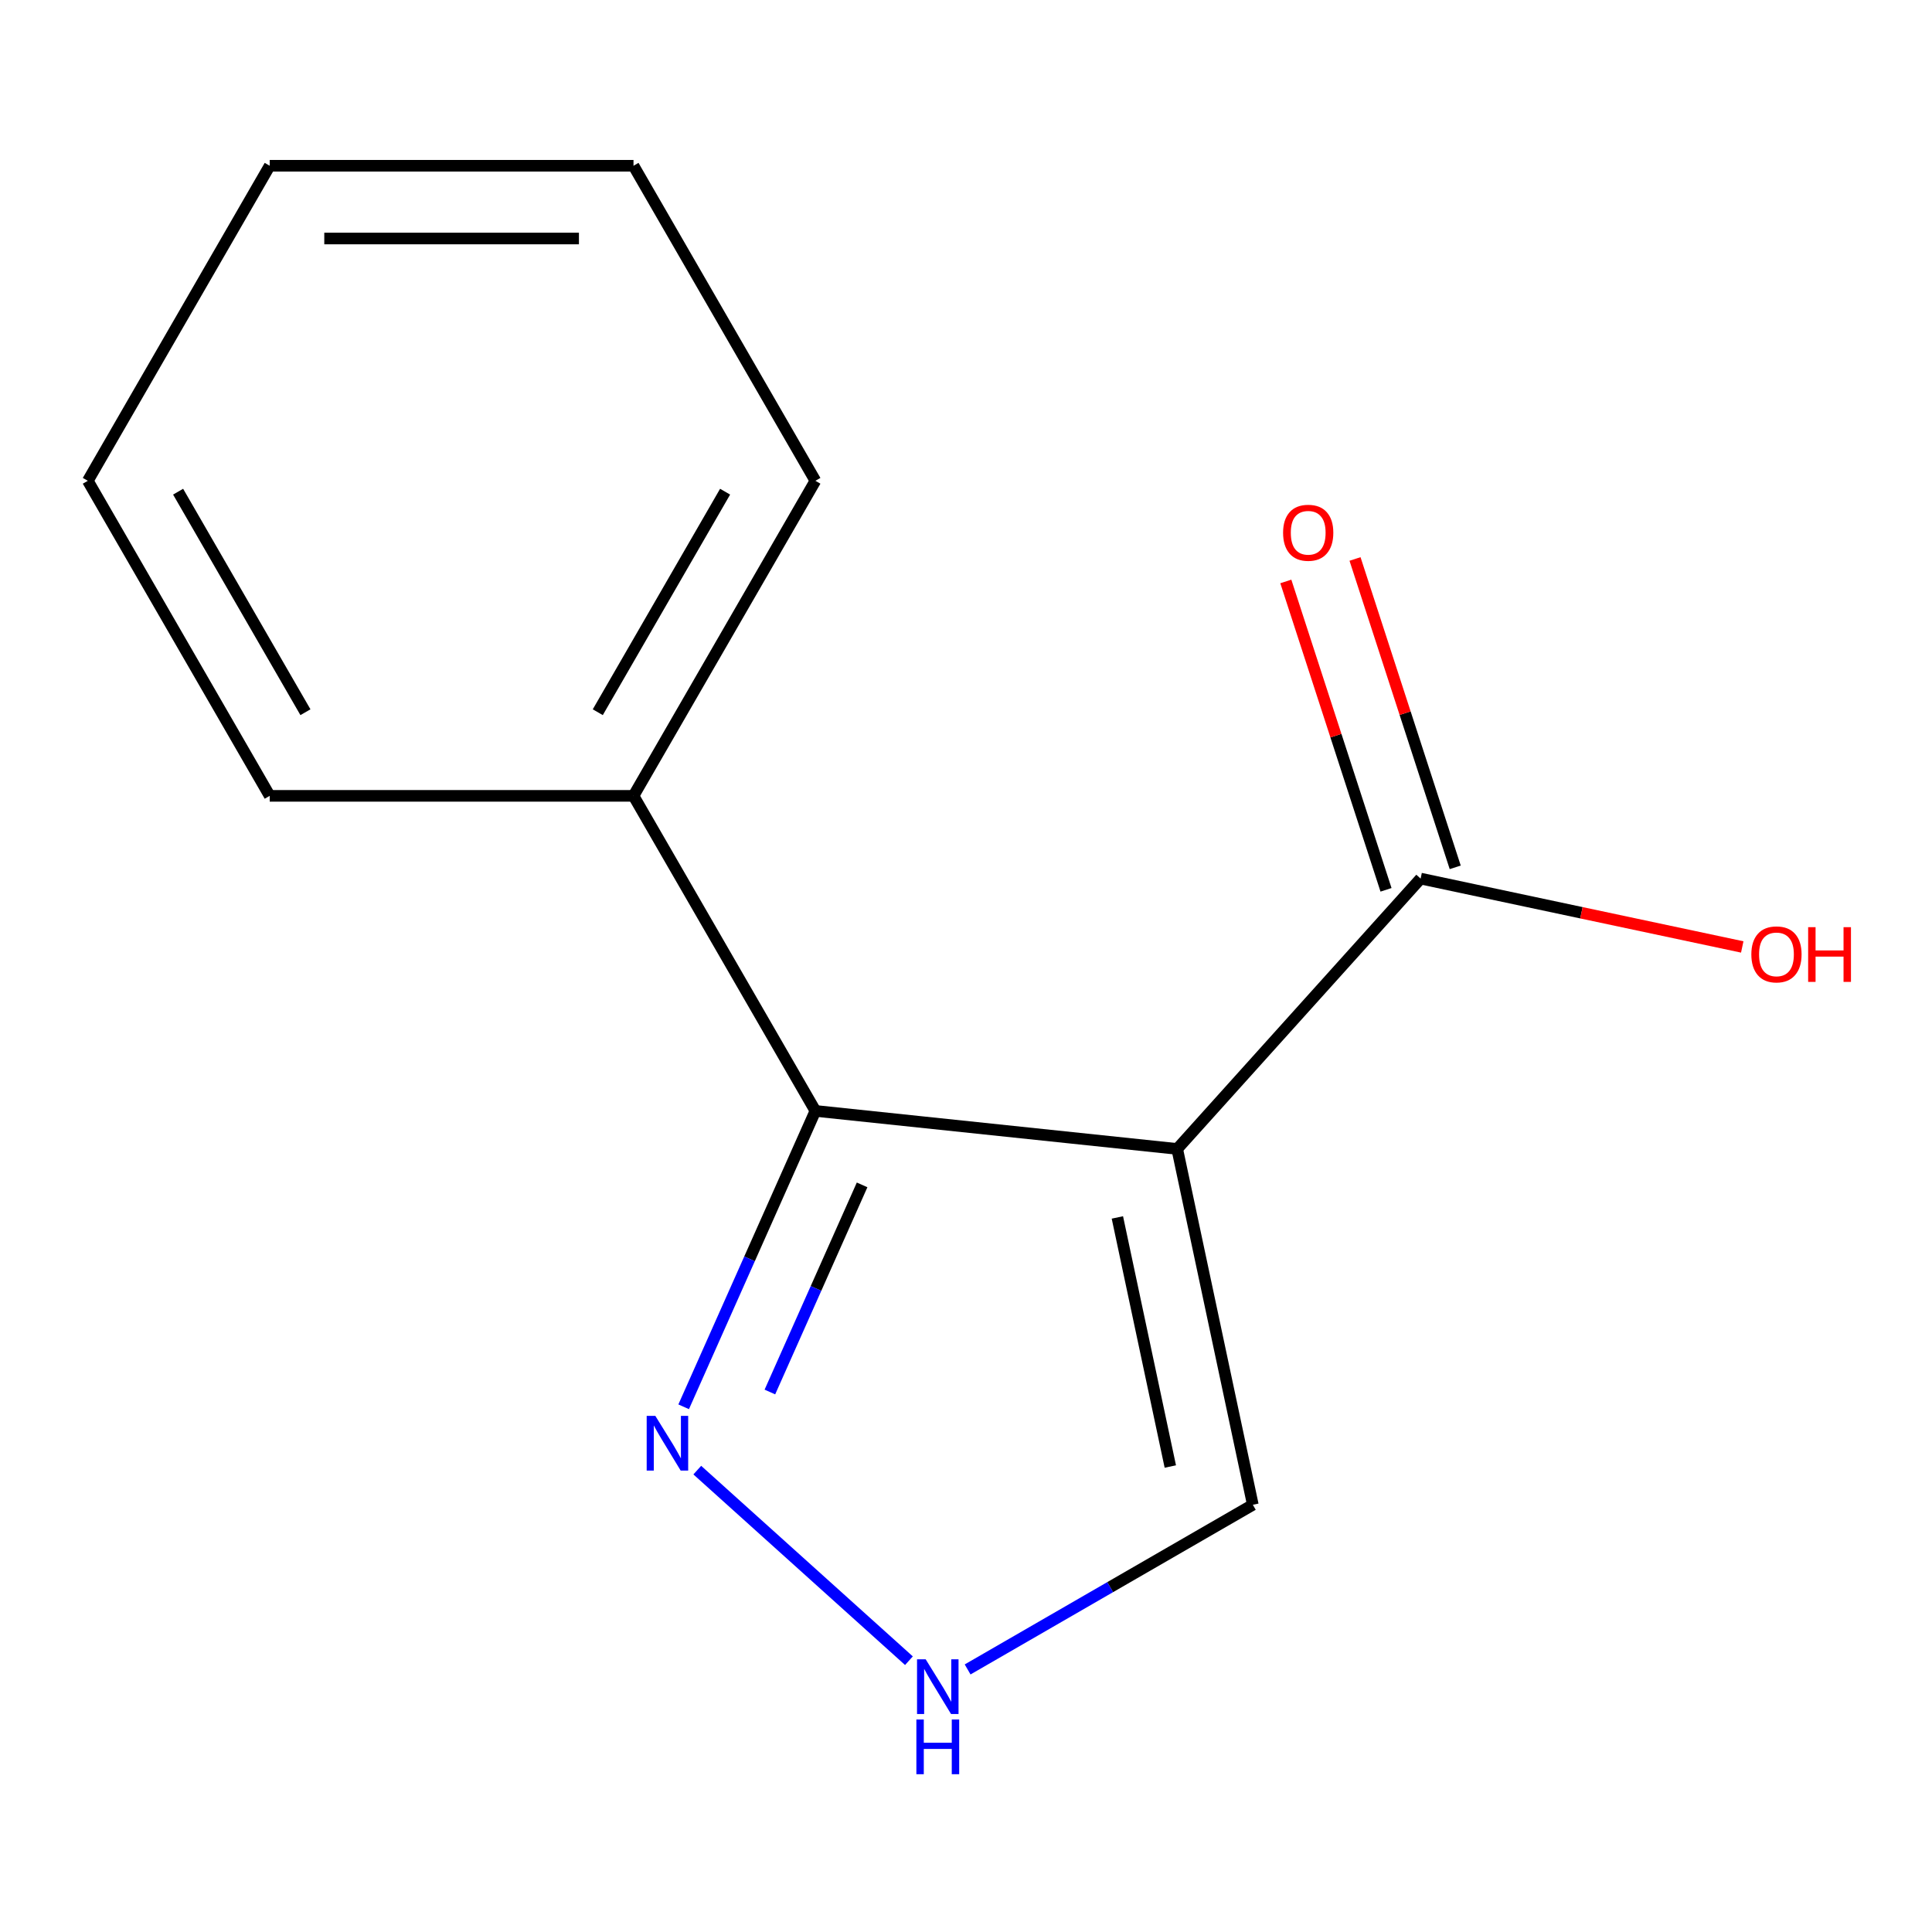 <?xml version='1.0' encoding='iso-8859-1'?>
<svg version='1.1' baseProfile='full'
              xmlns='http://www.w3.org/2000/svg'
                      xmlns:rdkit='http://www.rdkit.org/xml'
                      xmlns:xlink='http://www.w3.org/1999/xlink'
                  xml:space='preserve'
width='1000px' height='1000px' viewBox='0 0 1000 1000'>
<!-- END OF HEADER -->
<rect style='opacity:1.0;fill:#FFFFFF;stroke:none' width='1000' height='1000' x='0' y='0'> </rect>
<path class='bond-0' d='M 609.315,594.686 L 422.049,575.003' style='fill:none;fill-rule:evenodd;stroke:#000000;stroke-width:6px;stroke-linecap:butt;stroke-linejoin:miter;stroke-opacity:1' />
<path class='bond-2' d='M 609.315,594.686 L 735.31,454.754' style='fill:none;fill-rule:evenodd;stroke:#000000;stroke-width:6px;stroke-linecap:butt;stroke-linejoin:miter;stroke-opacity:1' />
<path class='bond-4' d='M 609.315,594.686 L 648.464,778.868' style='fill:none;fill-rule:evenodd;stroke:#000000;stroke-width:6px;stroke-linecap:butt;stroke-linejoin:miter;stroke-opacity:1' />
<path class='bond-4' d='M 578.351,630.143 L 605.755,759.071' style='fill:none;fill-rule:evenodd;stroke:#000000;stroke-width:6px;stroke-linecap:butt;stroke-linejoin:miter;stroke-opacity:1' />
<path class='bond-1' d='M 422.049,575.003 L 387.956,651.579' style='fill:none;fill-rule:evenodd;stroke:#000000;stroke-width:6px;stroke-linecap:butt;stroke-linejoin:miter;stroke-opacity:1' />
<path class='bond-1' d='M 387.956,651.579 L 353.862,728.154' style='fill:none;fill-rule:evenodd;stroke:#0000FF;stroke-width:6px;stroke-linecap:butt;stroke-linejoin:miter;stroke-opacity:1' />
<path class='bond-1' d='M 446.225,613.293 L 422.359,666.896' style='fill:none;fill-rule:evenodd;stroke:#000000;stroke-width:6px;stroke-linecap:butt;stroke-linejoin:miter;stroke-opacity:1' />
<path class='bond-1' d='M 422.359,666.896 L 398.494,720.499' style='fill:none;fill-rule:evenodd;stroke:#0000FF;stroke-width:6px;stroke-linecap:butt;stroke-linejoin:miter;stroke-opacity:1' />
<path class='bond-5' d='M 422.049,575.003 L 327.9,411.933' style='fill:none;fill-rule:evenodd;stroke:#000000;stroke-width:6px;stroke-linecap:butt;stroke-linejoin:miter;stroke-opacity:1' />
<path class='bond-13' d='M 360.909,760.93 L 470.466,859.576' style='fill:none;fill-rule:evenodd;stroke:#0000FF;stroke-width:6px;stroke-linecap:butt;stroke-linejoin:miter;stroke-opacity:1' />
<path class='bond-6' d='M 753.218,448.935 L 727.288,369.128' style='fill:none;fill-rule:evenodd;stroke:#000000;stroke-width:6px;stroke-linecap:butt;stroke-linejoin:miter;stroke-opacity:1' />
<path class='bond-6' d='M 727.288,369.128 L 701.357,289.321' style='fill:none;fill-rule:evenodd;stroke:#FF0000;stroke-width:6px;stroke-linecap:butt;stroke-linejoin:miter;stroke-opacity:1' />
<path class='bond-6' d='M 717.402,460.572 L 691.471,380.765' style='fill:none;fill-rule:evenodd;stroke:#000000;stroke-width:6px;stroke-linecap:butt;stroke-linejoin:miter;stroke-opacity:1' />
<path class='bond-6' d='M 691.471,380.765 L 665.54,300.958' style='fill:none;fill-rule:evenodd;stroke:#FF0000;stroke-width:6px;stroke-linecap:butt;stroke-linejoin:miter;stroke-opacity:1' />
<path class='bond-7' d='M 735.31,454.754 L 818.548,472.446' style='fill:none;fill-rule:evenodd;stroke:#000000;stroke-width:6px;stroke-linecap:butt;stroke-linejoin:miter;stroke-opacity:1' />
<path class='bond-7' d='M 818.548,472.446 L 901.785,490.139' style='fill:none;fill-rule:evenodd;stroke:#FF0000;stroke-width:6px;stroke-linecap:butt;stroke-linejoin:miter;stroke-opacity:1' />
<path class='bond-3' d='M 500.841,864.098 L 574.653,821.483' style='fill:none;fill-rule:evenodd;stroke:#0000FF;stroke-width:6px;stroke-linecap:butt;stroke-linejoin:miter;stroke-opacity:1' />
<path class='bond-3' d='M 574.653,821.483 L 648.464,778.868' style='fill:none;fill-rule:evenodd;stroke:#000000;stroke-width:6px;stroke-linecap:butt;stroke-linejoin:miter;stroke-opacity:1' />
<path class='bond-8' d='M 327.9,411.933 L 422.049,248.863' style='fill:none;fill-rule:evenodd;stroke:#000000;stroke-width:6px;stroke-linecap:butt;stroke-linejoin:miter;stroke-opacity:1' />
<path class='bond-8' d='M 309.409,368.643 L 375.313,254.494' style='fill:none;fill-rule:evenodd;stroke:#000000;stroke-width:6px;stroke-linecap:butt;stroke-linejoin:miter;stroke-opacity:1' />
<path class='bond-9' d='M 327.9,411.933 L 139.603,411.933' style='fill:none;fill-rule:evenodd;stroke:#000000;stroke-width:6px;stroke-linecap:butt;stroke-linejoin:miter;stroke-opacity:1' />
<path class='bond-11' d='M 422.049,248.863 L 327.9,85.793' style='fill:none;fill-rule:evenodd;stroke:#000000;stroke-width:6px;stroke-linecap:butt;stroke-linejoin:miter;stroke-opacity:1' />
<path class='bond-10' d='M 139.603,411.933 L 45.455,248.863' style='fill:none;fill-rule:evenodd;stroke:#000000;stroke-width:6px;stroke-linecap:butt;stroke-linejoin:miter;stroke-opacity:1' />
<path class='bond-10' d='M 158.095,368.643 L 92.191,254.494' style='fill:none;fill-rule:evenodd;stroke:#000000;stroke-width:6px;stroke-linecap:butt;stroke-linejoin:miter;stroke-opacity:1' />
<path class='bond-12' d='M 45.455,248.863 L 139.603,85.793' style='fill:none;fill-rule:evenodd;stroke:#000000;stroke-width:6px;stroke-linecap:butt;stroke-linejoin:miter;stroke-opacity:1' />
<path class='bond-14' d='M 327.9,85.793 L 139.603,85.793' style='fill:none;fill-rule:evenodd;stroke:#000000;stroke-width:6px;stroke-linecap:butt;stroke-linejoin:miter;stroke-opacity:1' />
<path class='bond-14' d='M 299.656,123.452 L 167.848,123.452' style='fill:none;fill-rule:evenodd;stroke:#000000;stroke-width:6px;stroke-linecap:butt;stroke-linejoin:miter;stroke-opacity:1' />
<path  class='atom-2' d='M 339.202 732.861
L 348.482 747.861
Q 349.402 749.341, 350.882 752.021
Q 352.362 754.701, 352.442 754.861
L 352.442 732.861
L 356.202 732.861
L 356.202 761.181
L 352.322 761.181
L 342.362 744.781
Q 341.202 742.861, 339.962 740.661
Q 338.762 738.461, 338.402 737.781
L 338.402 761.181
L 334.722 761.181
L 334.722 732.861
L 339.202 732.861
' fill='#0000FF'/>
<path  class='atom-4' d='M 479.134 858.857
L 488.414 873.857
Q 489.334 875.337, 490.814 878.017
Q 492.294 880.697, 492.374 880.857
L 492.374 858.857
L 496.134 858.857
L 496.134 887.177
L 492.254 887.177
L 482.294 870.777
Q 481.134 868.857, 479.894 866.657
Q 478.694 864.457, 478.334 863.777
L 478.334 887.177
L 474.654 887.177
L 474.654 858.857
L 479.134 858.857
' fill='#0000FF'/>
<path  class='atom-4' d='M 474.314 890.009
L 478.154 890.009
L 478.154 902.049
L 492.634 902.049
L 492.634 890.009
L 496.474 890.009
L 496.474 918.329
L 492.634 918.329
L 492.634 905.249
L 478.154 905.249
L 478.154 918.329
L 474.314 918.329
L 474.314 890.009
' fill='#0000FF'/>
<path  class='atom-7' d='M 664.123 275.752
Q 664.123 268.952, 667.483 265.152
Q 670.843 261.352, 677.123 261.352
Q 683.403 261.352, 686.763 265.152
Q 690.123 268.952, 690.123 275.752
Q 690.123 282.632, 686.723 286.552
Q 683.323 290.432, 677.123 290.432
Q 670.883 290.432, 667.483 286.552
Q 664.123 282.672, 664.123 275.752
M 677.123 287.232
Q 681.443 287.232, 683.763 284.352
Q 686.123 281.432, 686.123 275.752
Q 686.123 270.192, 683.763 267.392
Q 681.443 264.552, 677.123 264.552
Q 672.803 264.552, 670.443 267.352
Q 668.123 270.152, 668.123 275.752
Q 668.123 281.472, 670.443 284.352
Q 672.803 287.232, 677.123 287.232
' fill='#FF0000'/>
<path  class='atom-8' d='M 906.493 493.983
Q 906.493 487.183, 909.853 483.383
Q 913.213 479.583, 919.493 479.583
Q 925.773 479.583, 929.133 483.383
Q 932.493 487.183, 932.493 493.983
Q 932.493 500.863, 929.093 504.783
Q 925.693 508.663, 919.493 508.663
Q 913.253 508.663, 909.853 504.783
Q 906.493 500.903, 906.493 493.983
M 919.493 505.463
Q 923.813 505.463, 926.133 502.583
Q 928.493 499.663, 928.493 493.983
Q 928.493 488.423, 926.133 485.623
Q 923.813 482.783, 919.493 482.783
Q 915.173 482.783, 912.813 485.583
Q 910.493 488.383, 910.493 493.983
Q 910.493 499.703, 912.813 502.583
Q 915.173 505.463, 919.493 505.463
' fill='#FF0000'/>
<path  class='atom-8' d='M 935.893 479.903
L 939.733 479.903
L 939.733 491.943
L 954.213 491.943
L 954.213 479.903
L 958.053 479.903
L 958.053 508.223
L 954.213 508.223
L 954.213 495.143
L 939.733 495.143
L 939.733 508.223
L 935.893 508.223
L 935.893 479.903
' fill='#FF0000'/>
</svg>

